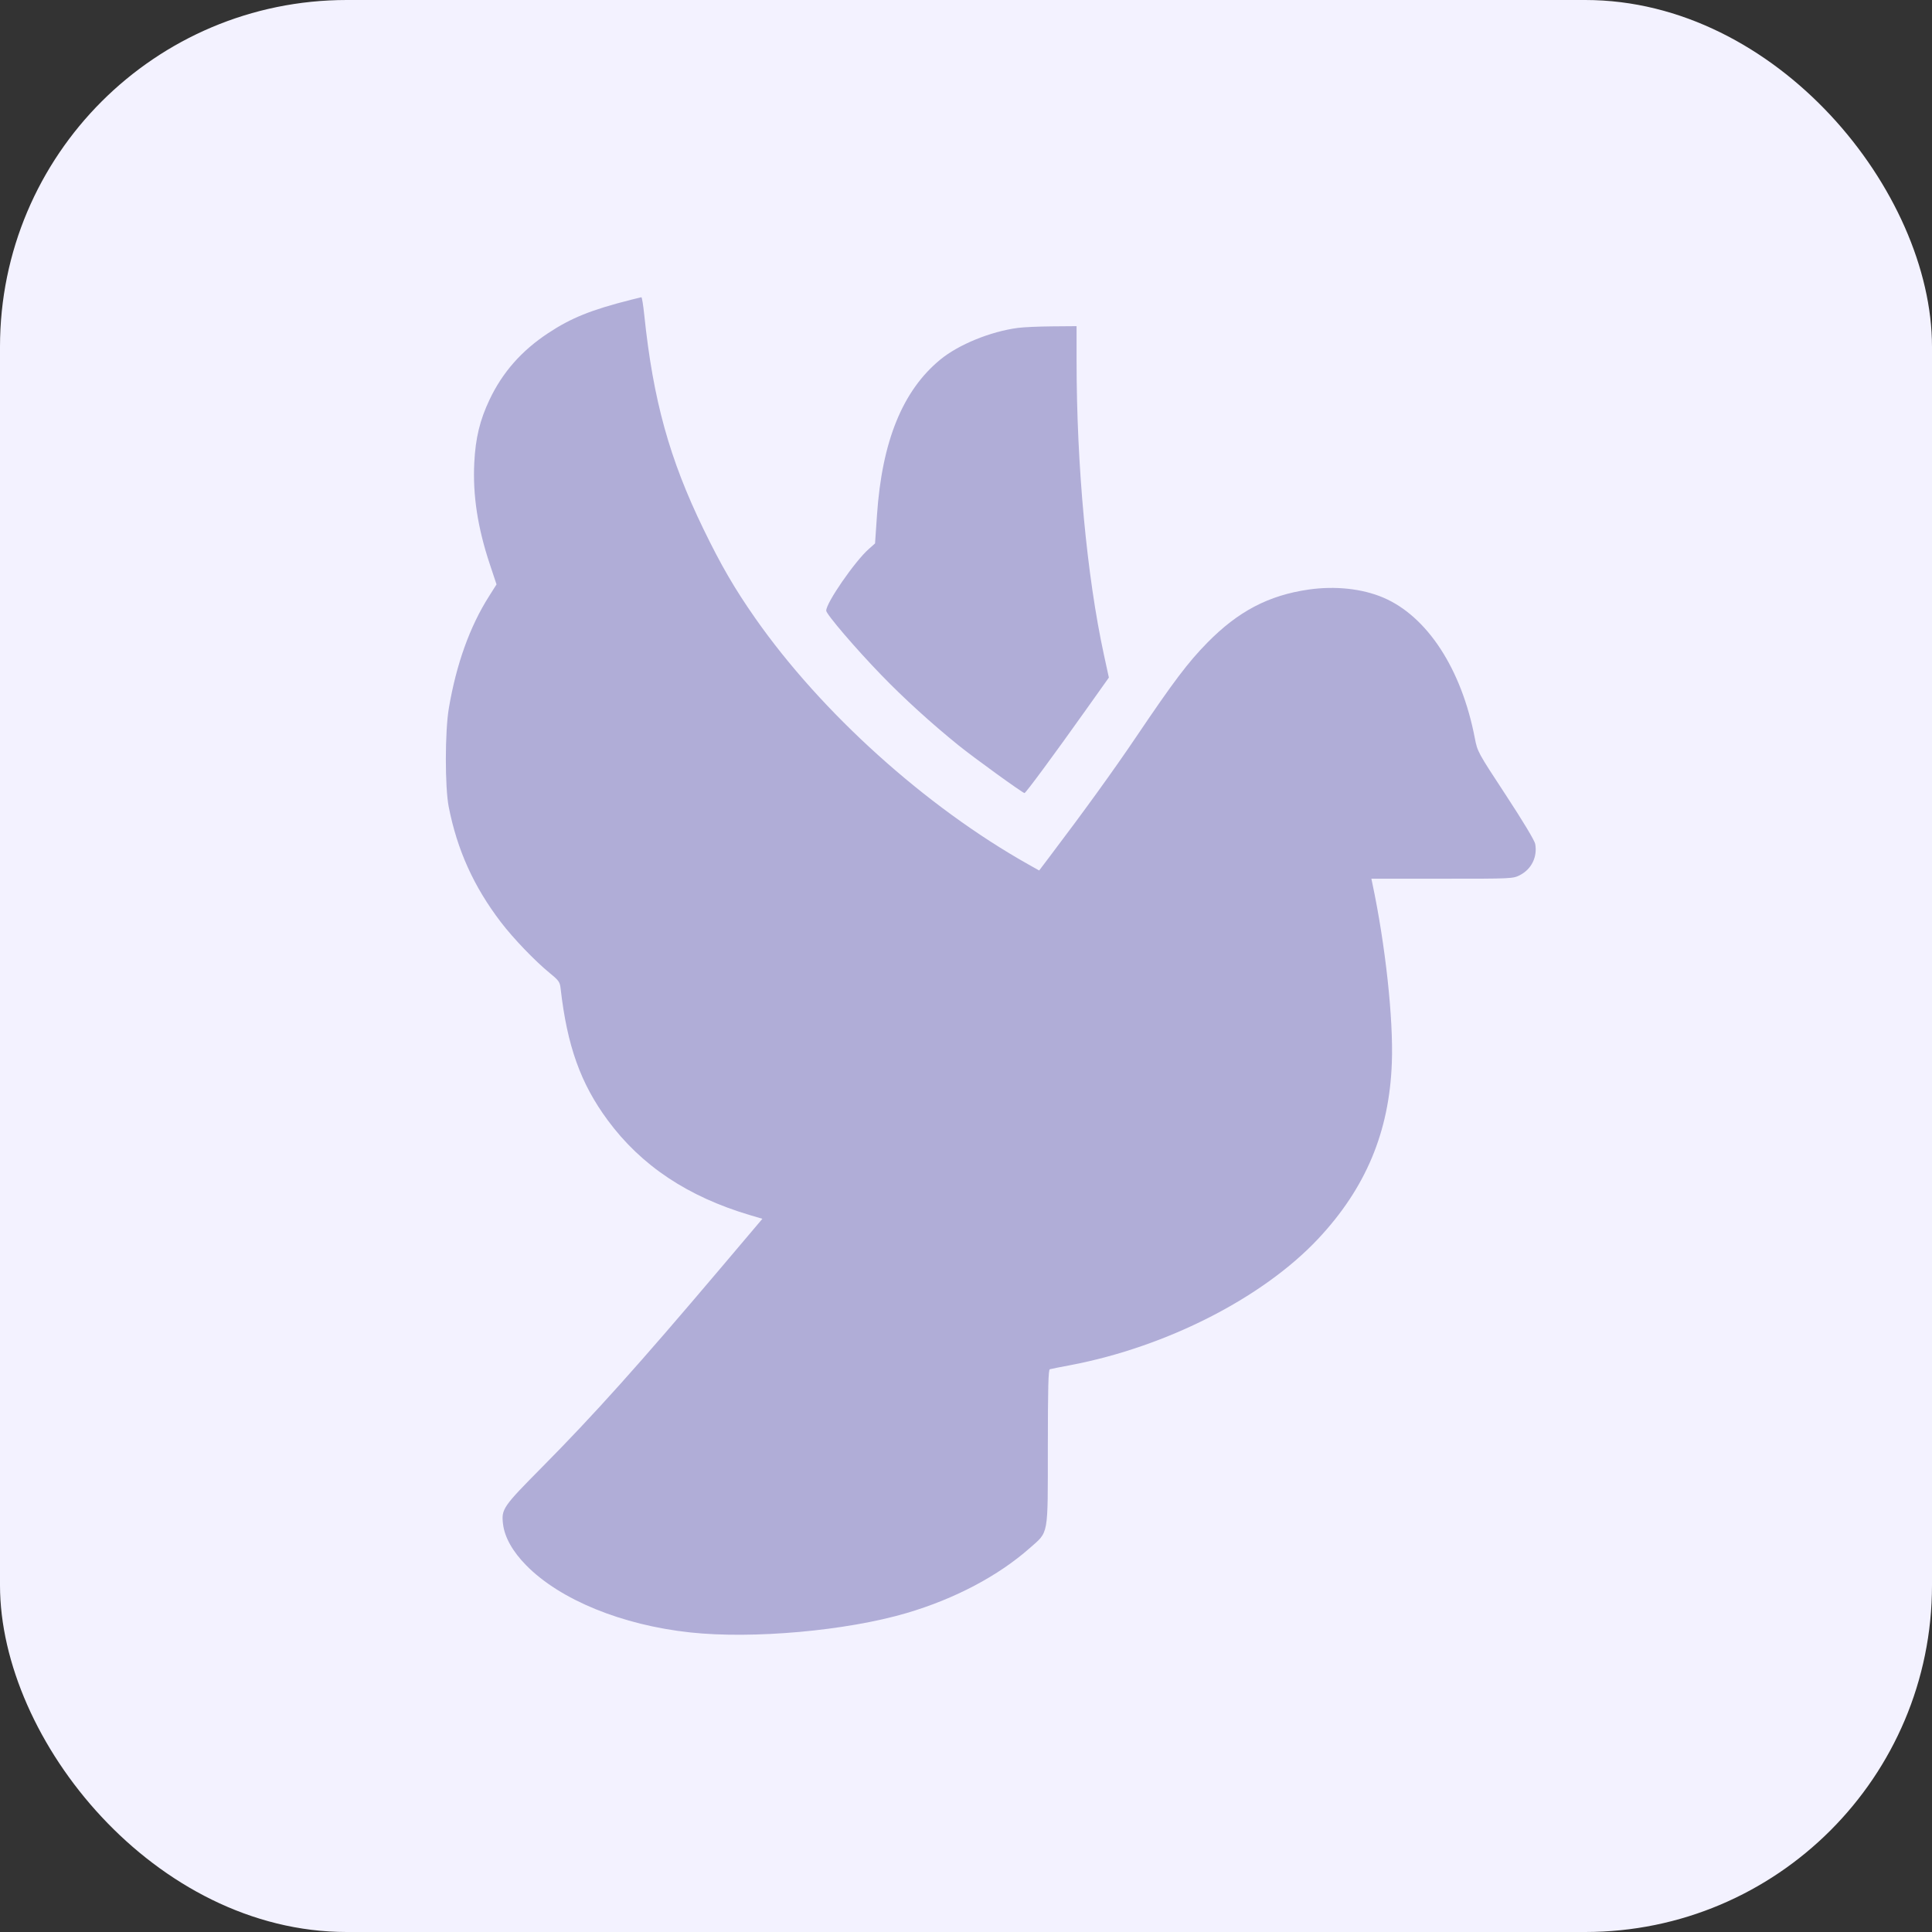 <?xml version="1.0" encoding="UTF-8"?> <svg xmlns="http://www.w3.org/2000/svg" width="39" height="39" viewBox="0 0 39 39" fill="none"><rect x="0" y="0" width="39" height="39" fill="#333333" stroke="none"/><rect width="39" height="39" rx="7" fill="#F3F2FF"></rect><path fill-rule="evenodd" clip-rule="evenodd" d="M12.734 6.052C11.931 6.256 11.53 6.417 11.065 6.725C10.529 7.078 10.143 7.517 9.882 8.068C9.687 8.479 9.599 8.842 9.574 9.34C9.541 9.995 9.642 10.654 9.889 11.394L10.023 11.797L9.872 12.036C9.483 12.648 9.21 13.411 9.06 14.299C8.981 14.77 8.98 15.887 9.058 16.287C9.229 17.158 9.563 17.897 10.11 18.614C10.364 18.946 10.796 19.396 11.101 19.646C11.281 19.793 11.302 19.822 11.317 19.956C11.449 21.115 11.721 21.874 12.268 22.614C12.944 23.53 13.885 24.157 15.14 24.529L15.39 24.603L14.534 25.614C12.9 27.543 11.99 28.559 10.945 29.614C10.149 30.418 10.119 30.462 10.154 30.764C10.186 31.031 10.347 31.319 10.623 31.599C11.306 32.294 12.555 32.805 13.934 32.953C15.195 33.089 17.084 32.92 18.3 32.562C19.272 32.276 20.15 31.813 20.787 31.25C21.174 30.908 21.151 31.035 21.152 29.209C21.153 27.991 21.162 27.648 21.193 27.64C21.215 27.633 21.407 27.595 21.62 27.555C23.554 27.185 25.492 26.196 26.608 25.008C27.569 23.984 28.045 22.849 28.096 21.456C28.13 20.572 27.966 19.072 27.702 17.828L27.683 17.738H29.111C30.528 17.738 30.541 17.738 30.683 17.665C30.916 17.545 31.038 17.296 30.99 17.035C30.976 16.965 30.748 16.584 30.397 16.049C29.829 15.183 29.825 15.176 29.771 14.899C29.503 13.502 28.808 12.438 27.92 12.062C27.495 11.882 26.952 11.824 26.416 11.901C25.607 12.018 24.994 12.34 24.371 12.974C23.981 13.371 23.693 13.753 22.94 14.868C22.474 15.558 21.888 16.369 21.167 17.321L20.977 17.572L20.767 17.454C18.687 16.286 16.579 14.386 15.245 12.478C14.828 11.881 14.558 11.417 14.199 10.677C13.514 9.266 13.185 8.079 13.006 6.364C12.985 6.162 12.959 5.998 12.947 6C12.937 6.002 12.841 6.025 12.734 6.052ZM20.548 6.619C19.995 6.692 19.35 6.955 18.981 7.259C18.22 7.884 17.804 8.908 17.703 10.4L17.664 10.97L17.538 11.082C17.255 11.332 16.678 12.168 16.678 12.327C16.678 12.397 17.274 13.094 17.787 13.623C18.248 14.1 18.805 14.606 19.351 15.047C19.663 15.299 20.645 16.009 20.681 16.009C20.706 16.009 21.272 15.243 21.909 14.346L22.384 13.678L22.284 13.217C21.939 11.627 21.732 9.406 21.732 7.277V6.584L21.241 6.588C20.971 6.59 20.659 6.604 20.548 6.619Z" fill="#B0ADD7"></path></svg> 